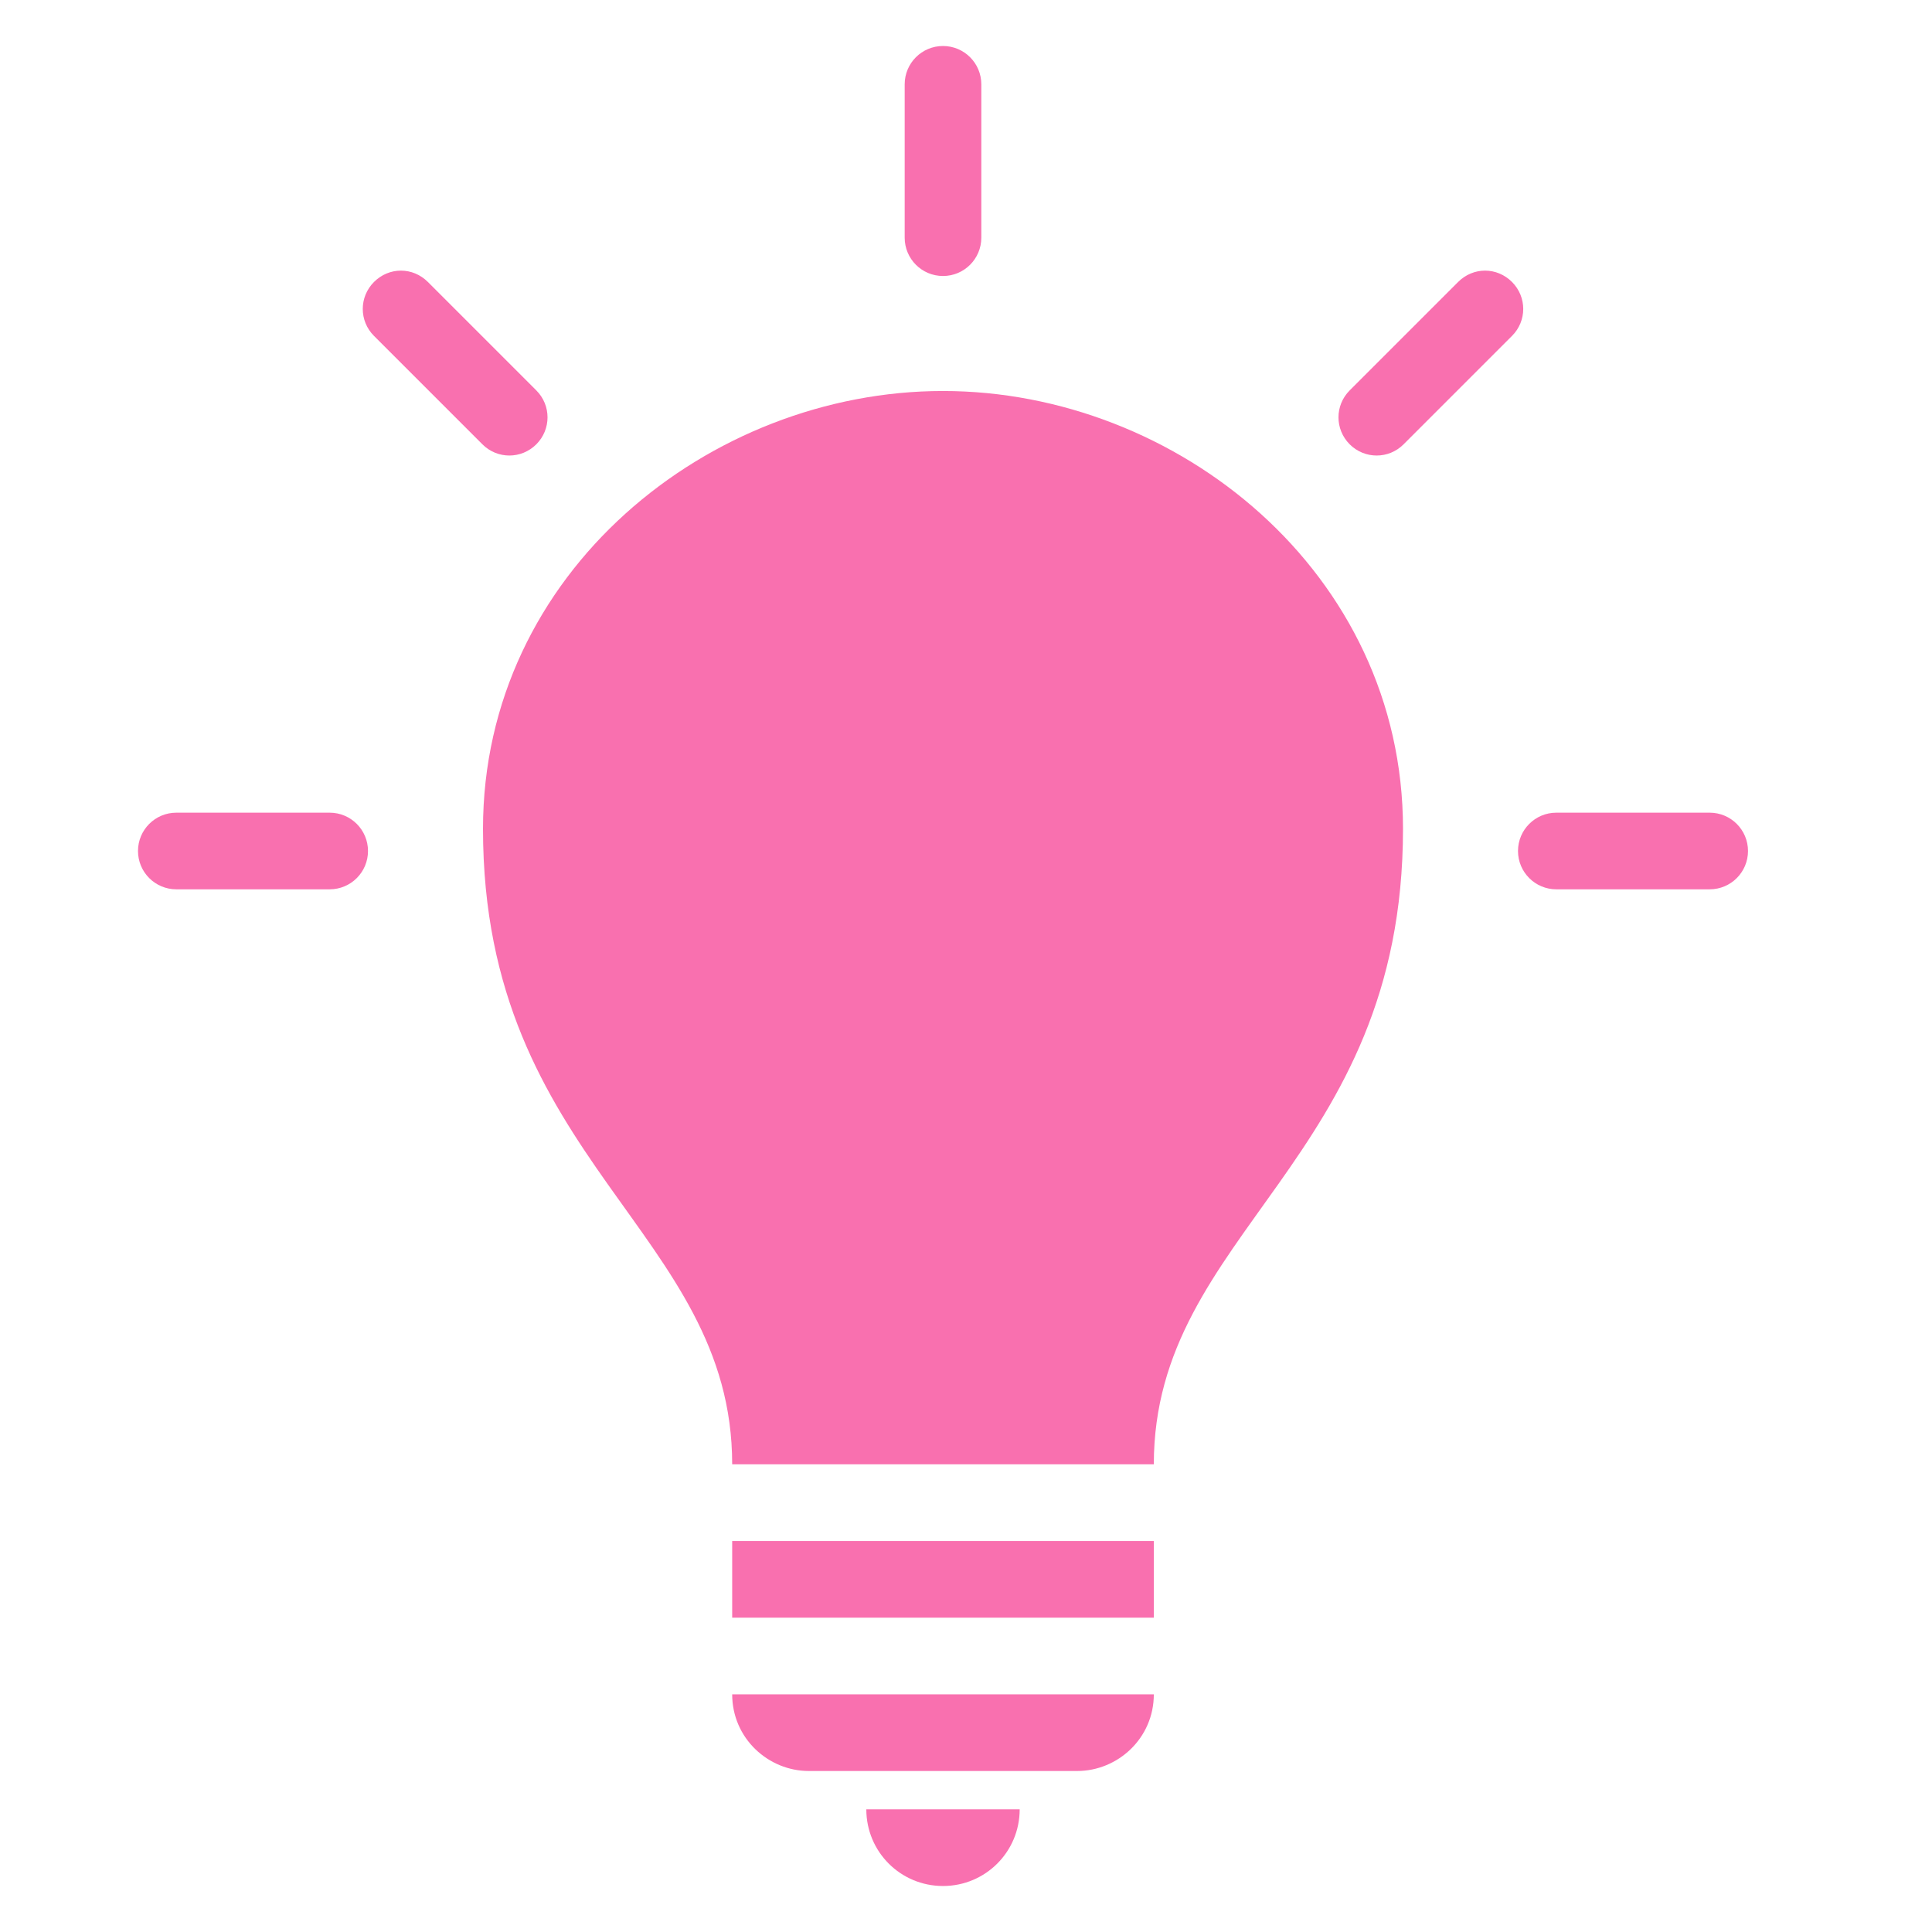 <svg width="42" height="42" viewBox="0 0 42 42" fill="none" xmlns="http://www.w3.org/2000/svg">
<path d="M20.5 1C20.04 1 19.667 1.373 19.667 1.833V5.167C19.667 5.627 20.04 6 20.5 6C20.96 6 21.333 5.627 21.333 5.167V1.833C21.333 1.373 20.96 1 20.5 1ZM8.716 5.883C8.503 5.883 8.293 5.967 8.13 6.13C7.805 6.456 7.805 6.977 8.13 7.302L10.487 9.659C10.812 9.984 11.333 9.984 11.659 9.659C11.984 9.333 11.984 8.812 11.659 8.487L9.302 6.13C9.139 5.967 8.929 5.883 8.716 5.883ZM32.284 5.883C32.071 5.883 31.861 5.967 31.698 6.13L29.341 8.487C29.016 8.812 29.016 9.333 29.341 9.659C29.667 9.984 30.188 9.984 30.513 9.659L32.87 7.302C33.195 6.977 33.195 6.456 32.87 6.13C32.707 5.967 32.497 5.883 32.284 5.883ZM20.5 8.5C15.419 8.5 10.5 12.442 10.5 18.018C10.5 25.253 15.917 26.768 15.917 31.833H25.083C25.083 26.768 30.5 25.253 30.5 18.018C30.5 12.442 25.581 8.5 20.5 8.5ZM3.833 17.667C3.373 17.667 3 18.04 3 18.5C3 18.96 3.373 19.333 3.833 19.333H7.167C7.627 19.333 8 18.96 8 18.5C8 18.04 7.627 17.667 7.167 17.667H3.833ZM33.833 17.667C33.373 17.667 33 18.04 33 18.5C33 18.96 33.373 19.333 33.833 19.333H37.167C37.627 19.333 38 18.96 38 18.5C38 18.04 37.627 17.667 37.167 17.667H33.833ZM15.917 33.5V35.167H25.083V33.5H15.917ZM15.917 36.833C15.917 37.791 16.704 38.5 17.583 38.5H23.417C24.296 38.5 25.083 37.791 25.083 36.833H15.917ZM18.833 39.333C18.833 40.257 19.577 41 20.5 41C21.423 41 22.167 40.257 22.167 39.333H18.833Z" fill="#F970AF"/>
</svg>
